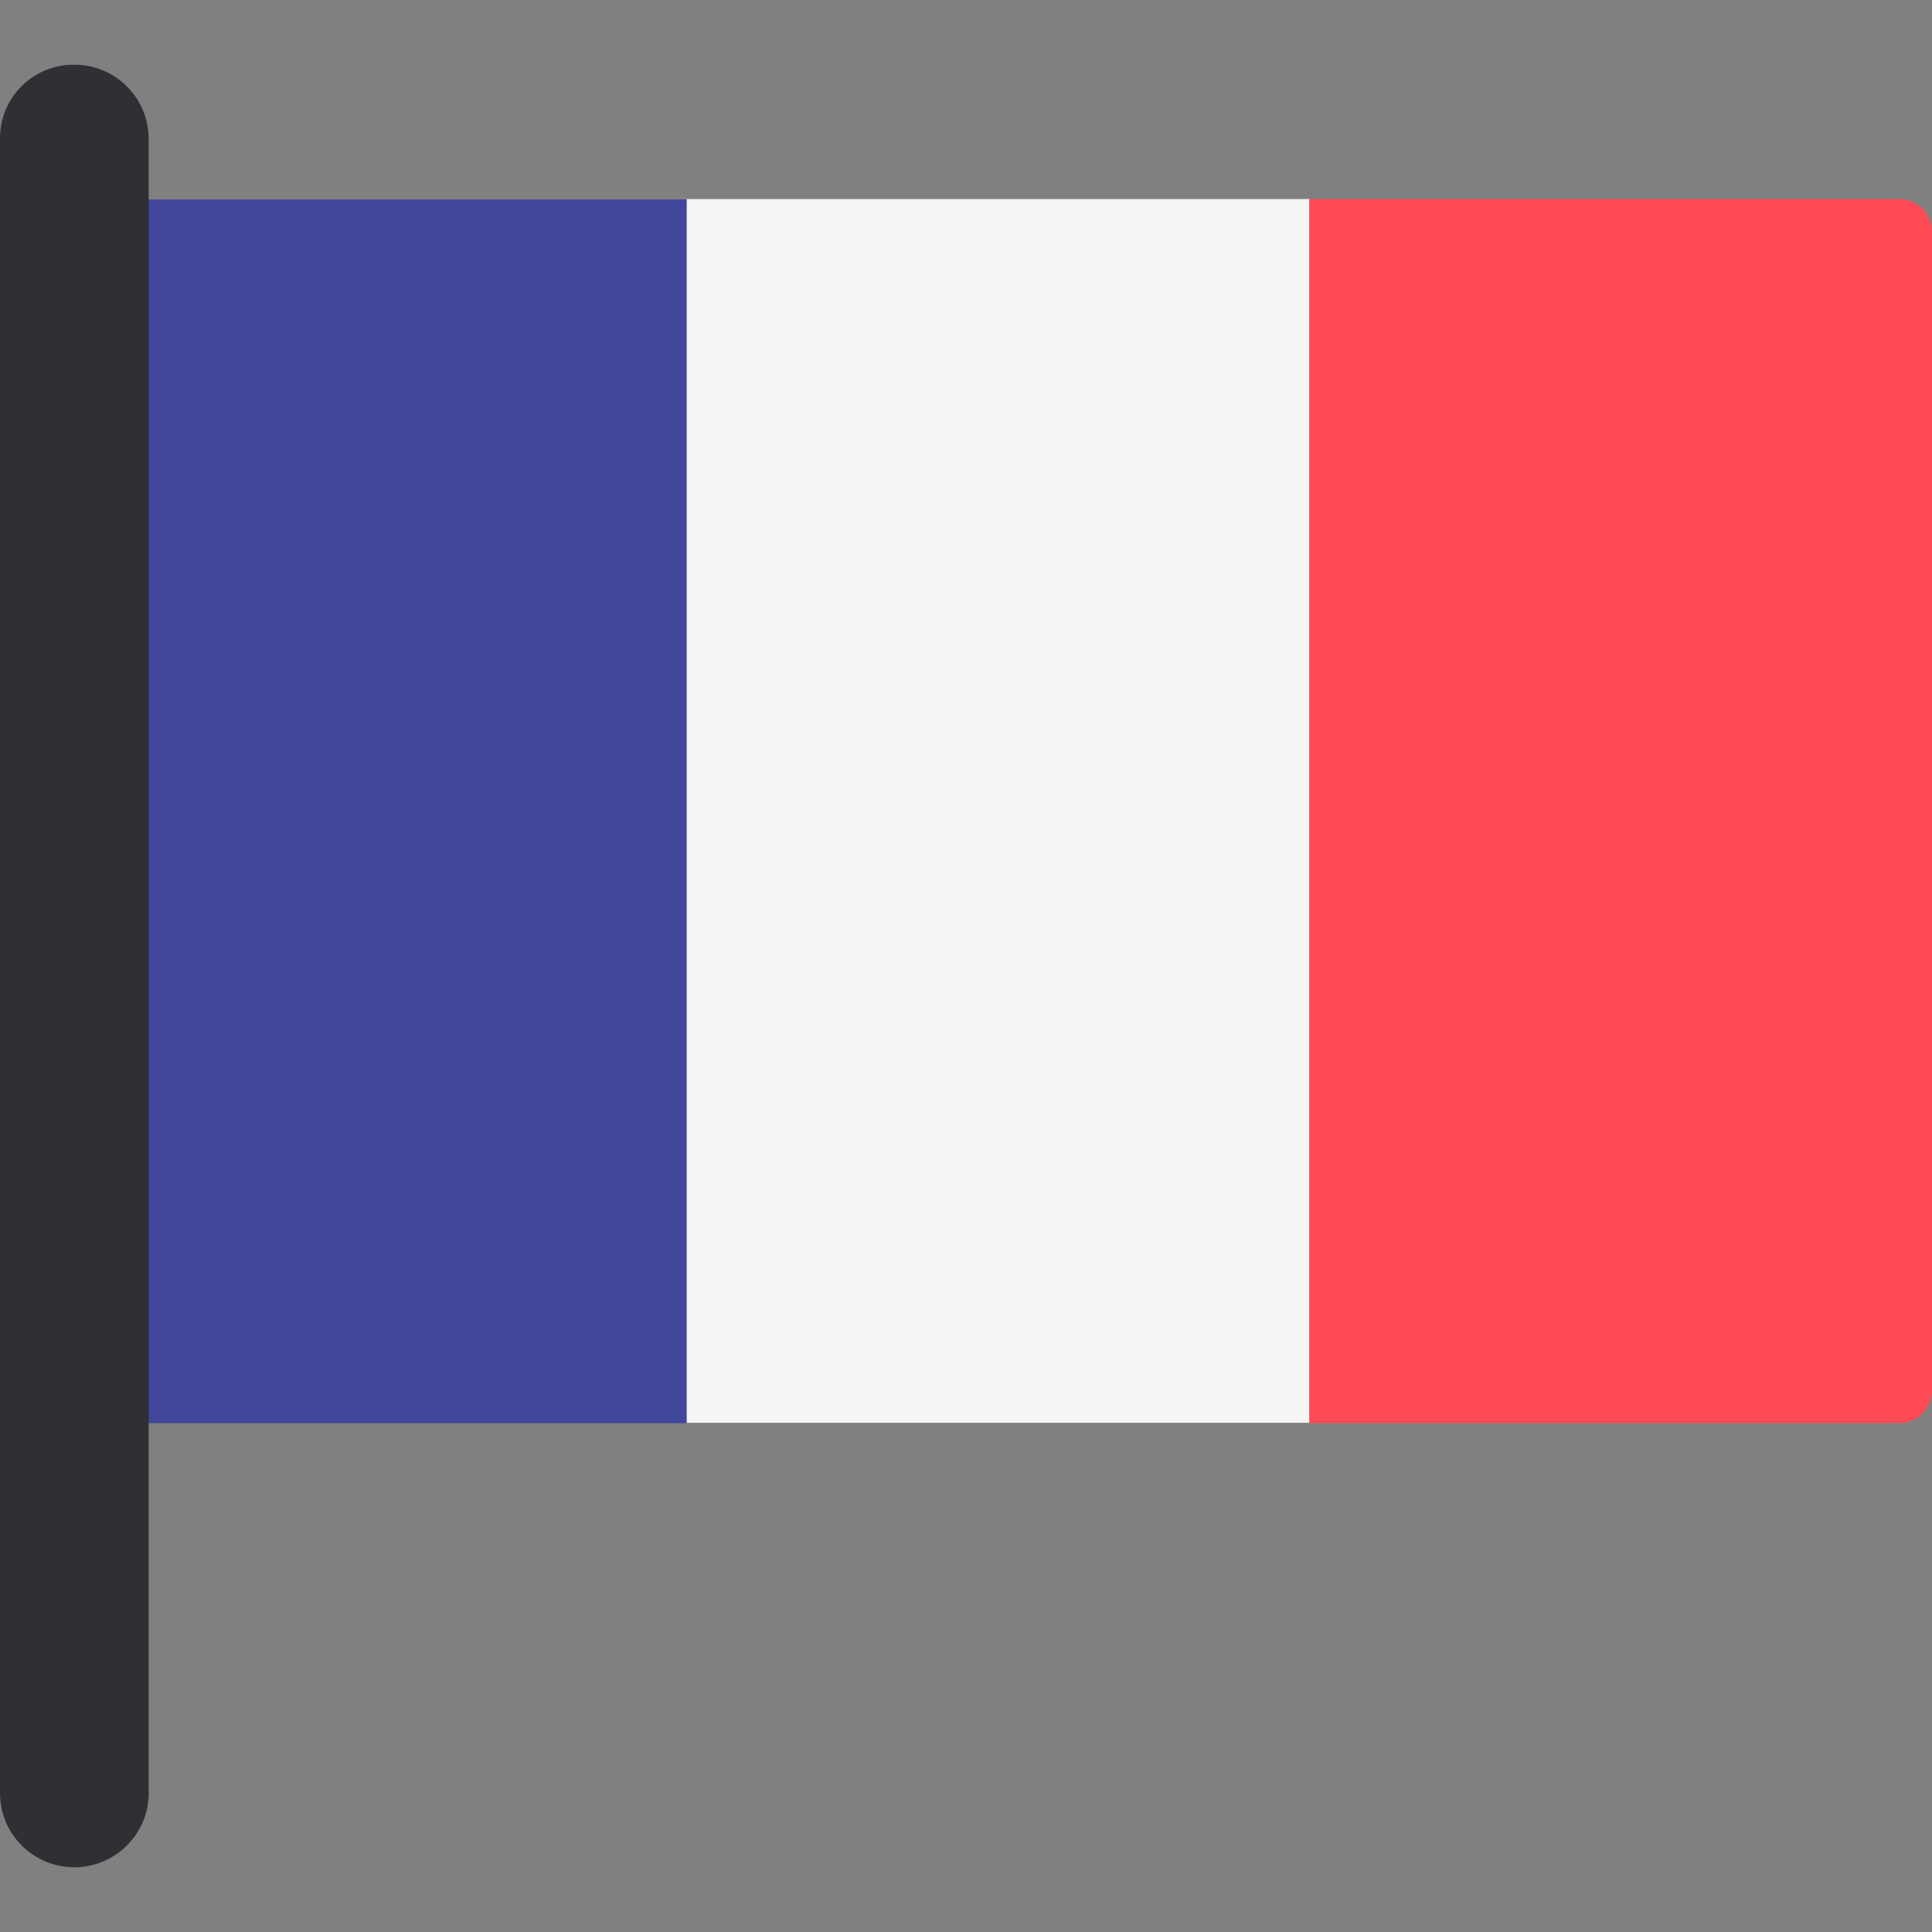 <?xml version="1.0" encoding="iso-8859-1"?>
<!-- Uploaded to: SVG Repo, www.svgrepo.com, Generator: SVG Repo Mixer Tools -->
<svg version="1.1" id="Layer_1" xmlns="http://www.w3.org/2000/svg" xmlns:xlink="http://www.w3.org/1999/xlink" 
	 viewBox="0 0 512 512" xml:space="preserve">
<rect x="0" y="0" width="512" height="512" fill="#808080" stroke="none"/>
<path style="fill:#41479B;" d="M182,377.15H25.6c-4.8,0-8.6-3.9-8.6-8.6V61.45c0-4.8,3.9-8.6,8.6-8.6H182V377.15z"/>
<rect x="182" y="52.75" style="fill:#F5F5F5;" width="165" height="324.3"/>
<path style="fill:#FF4B55;" d="M503.4,377.15H347V52.75h156.4c4.8,0,8.6,3.9,8.6,8.6v307.1C512,373.25,508.1,377.15,503.4,377.15z"
	/>
<path style="fill:#2E3033;" d="M19.7,494.85L19.7,494.85c-10.9,0-19.7-8.8-19.7-19.7V36.65c0-10.8,8.7-19.5,19.5-19.5h0.2
	c10.9,0,19.7,8.8,19.7,19.7v438.4C39.4,486.05,30.5,494.85,19.7,494.85z"/>
</svg>